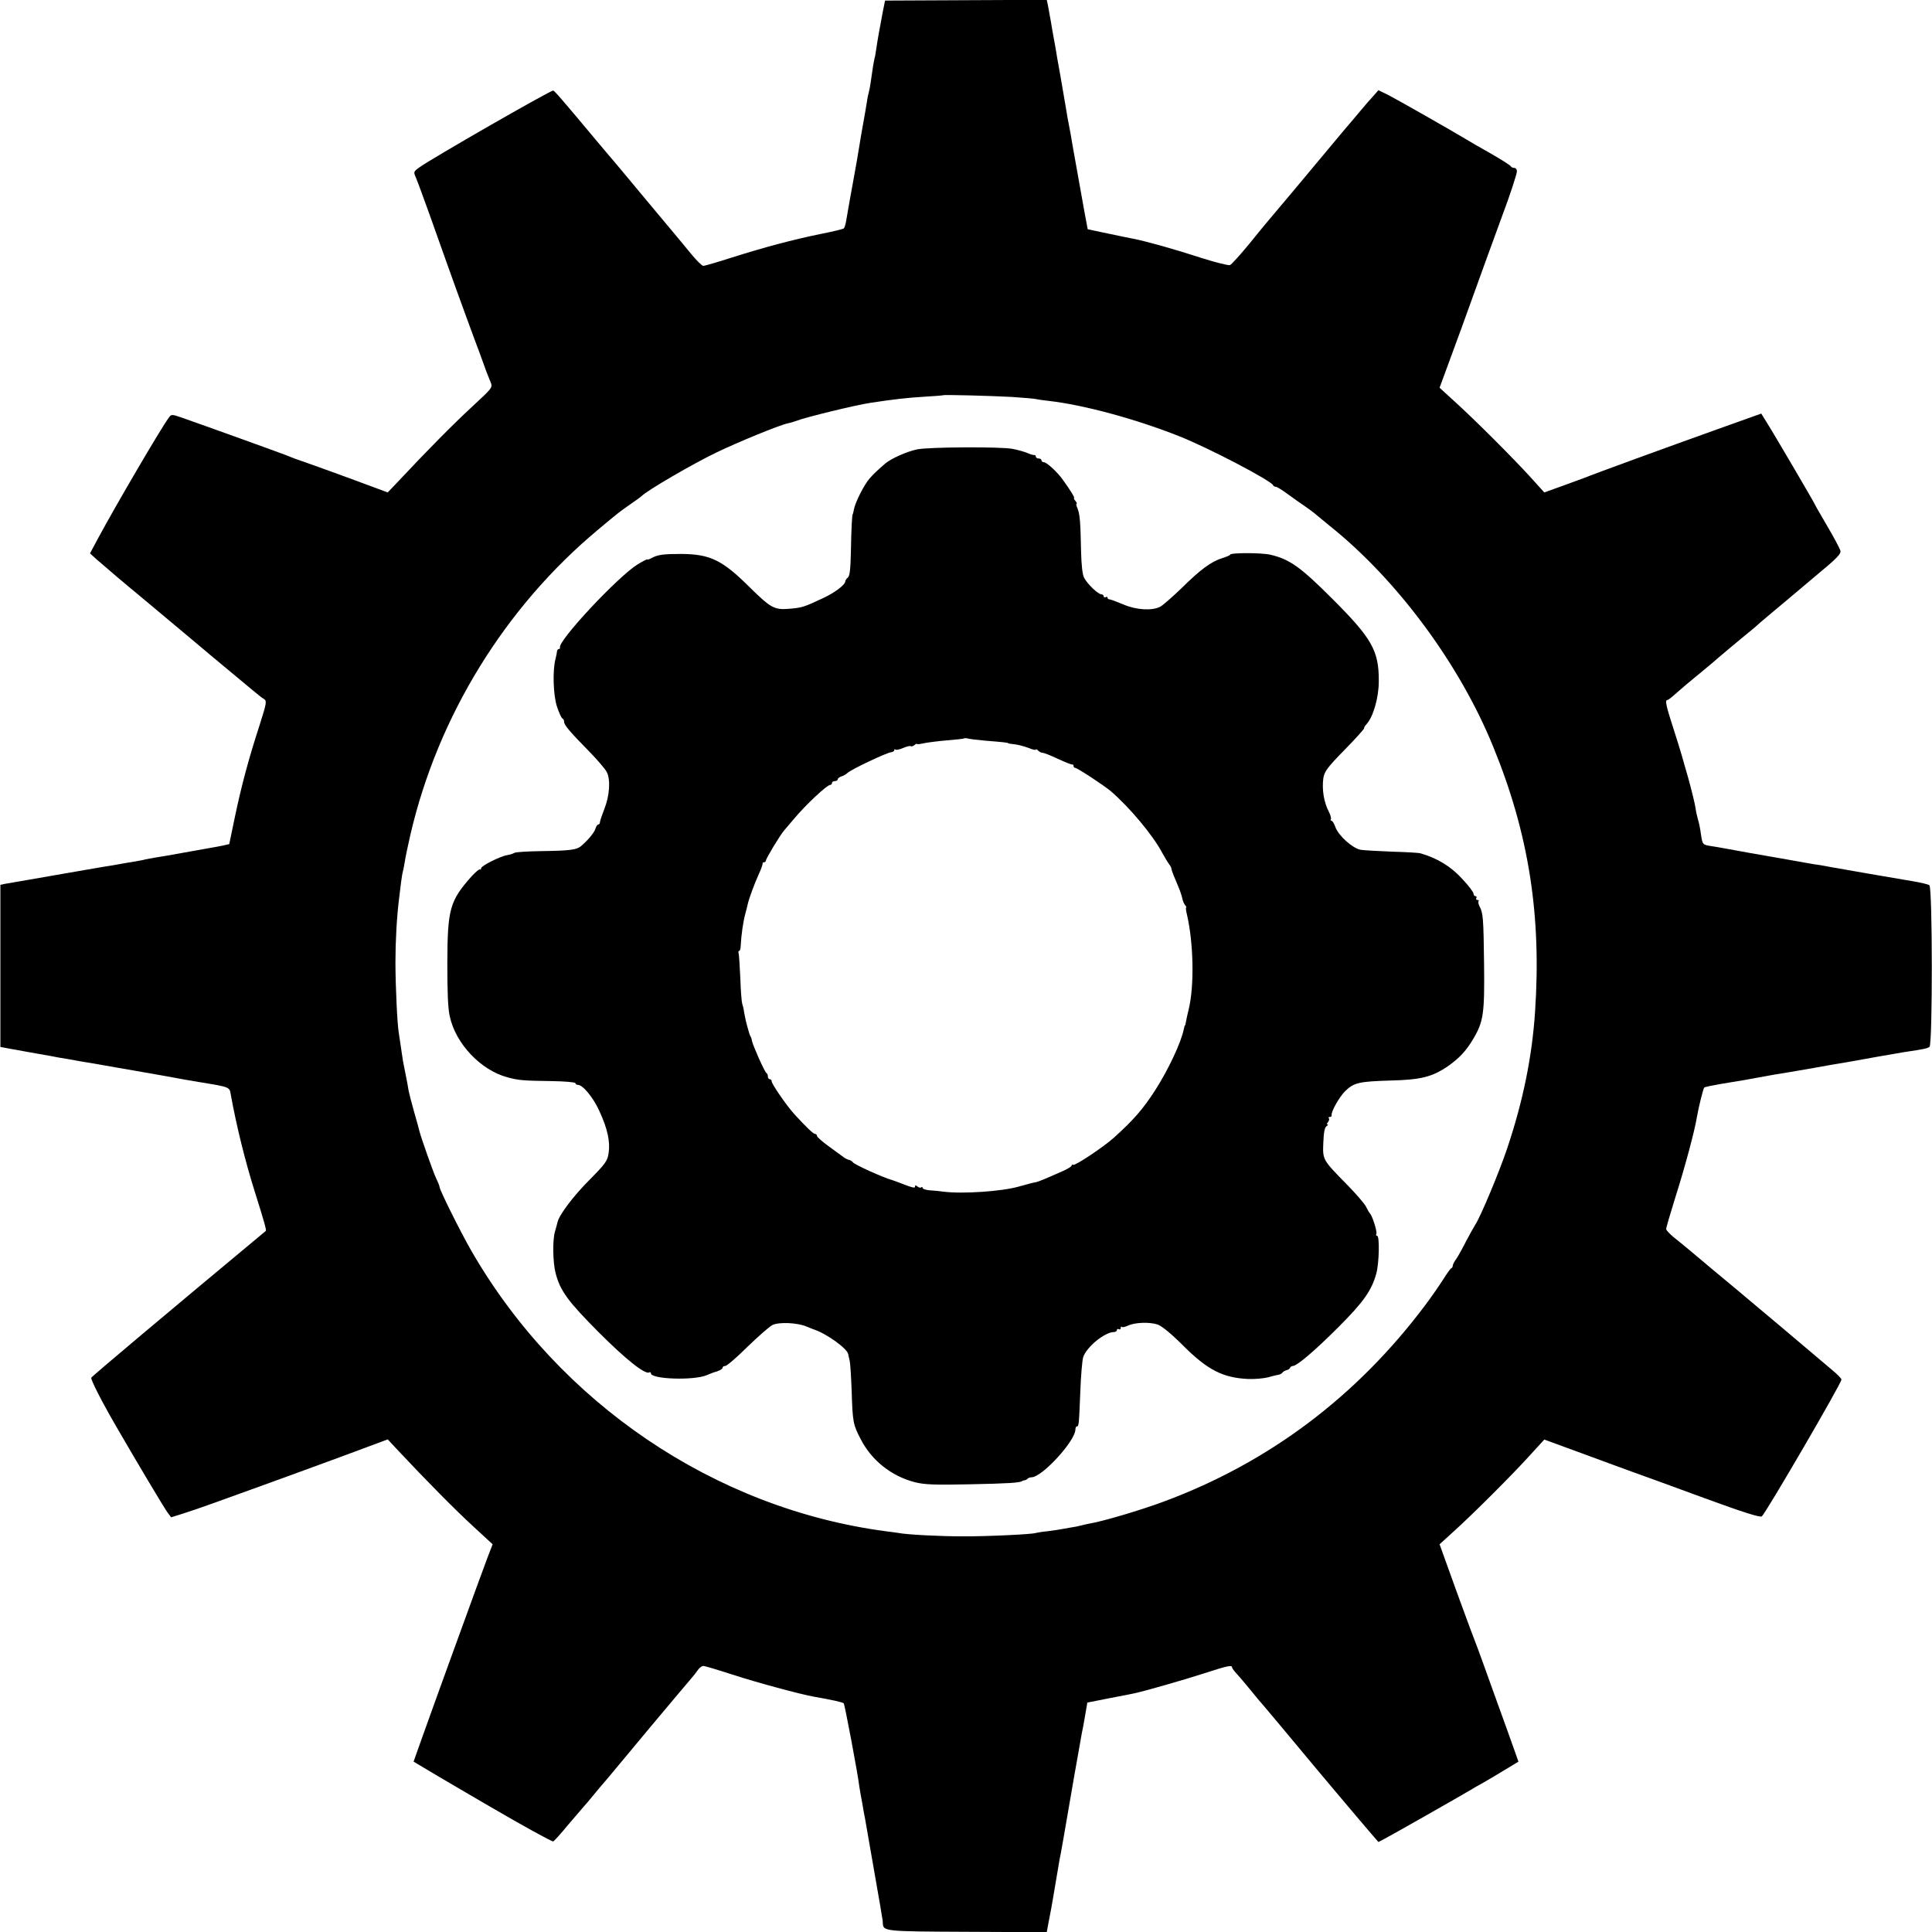 <?xml version="1.0" standalone="no"?>
<!DOCTYPE svg PUBLIC "-//W3C//DTD SVG 20010904//EN"
 "http://www.w3.org/TR/2001/REC-SVG-20010904/DTD/svg10.dtd">
<svg version="1.0" xmlns="http://www.w3.org/2000/svg"
 width="1024pt" height="1024pt" viewBox="0 0 1024 1024"
 preserveAspectRatio="xMidYMid meet">
<g transform="translate(0,1024) scale(0.1,-0.1)"
fill="#000000" stroke="none">
<path d="M4680 10183 c-17 -89 -29 -156 -35 -198 -3 -22 -7 -47 -10 -55 -2 -8
-6 -31 -9 -50 -3 -19 -8 -53 -11 -75 -3 -22 -8 -48 -11 -58 -3 -10 -7 -30 -9
-45 -2 -15 -11 -67 -20 -117 -9 -49 -18 -102 -20 -117 -4 -28 -23 -135 -31
-178 -6 -33 -34 -187 -40 -225 -3 -16 -8 -33 -12 -36 -4 -3 -56 -16 -117 -28
-153 -31 -305 -72 -473 -125 -78 -25 -148 -46 -155 -45 -6 0 -34 27 -62 61
-27 33 -62 75 -76 92 -29 34 -229 274 -288 345 -20 24 -41 49 -46 55 -6 6 -45
53 -88 104 -188 225 -229 272 -235 272 -17 0 -651 -364 -709 -407 -32 -23 -32
-24 -18 -56 8 -18 39 -104 71 -192 31 -88 74 -209 96 -270 49 -138 157 -433
168 -460 4 -11 13 -36 20 -55 13 -38 21 -58 40 -105 12 -29 11 -30 -97 -130
-100 -92 -245 -239 -389 -393 l-59 -62 -205 76 c-113 41 -225 82 -250 90 -25
8 -54 19 -65 24 -19 9 -461 168 -573 207 -53 18 -54 18 -68 -2 -37 -48 -281
-465 -372 -634 l-45 -84 34 -31 c35 -31 163 -140 228 -193 19 -16 106 -89 195
-163 89 -74 170 -143 181 -152 22 -18 142 -118 220 -183 26 -22 54 -44 61 -48
20 -11 18 -20 -21 -143 -56 -172 -95 -317 -129 -479 l-31 -149 -35 -8 c-19 -4
-48 -9 -65 -12 -16 -3 -79 -14 -140 -25 -60 -11 -128 -23 -150 -26 -22 -4 -47
-8 -55 -10 -8 -3 -32 -7 -54 -11 -21 -3 -48 -8 -60 -10 -11 -2 -37 -7 -56 -10
-42 -6 -56 -9 -230 -39 -74 -13 -178 -31 -230 -40 -52 -9 -105 -18 -116 -20
l-22 -5 0 -430 0 -429 37 -7 c20 -4 45 -8 56 -10 11 -2 58 -11 105 -19 47 -8
96 -17 110 -20 14 -2 66 -11 115 -20 50 -8 102 -17 118 -20 15 -3 53 -9 85
-15 31 -5 71 -12 87 -15 150 -26 204 -36 225 -40 24 -5 45 -8 115 -20 169 -28
161 -25 169 -71 29 -160 75 -347 126 -509 48 -152 63 -205 59 -209 -530 -441
-919 -768 -925 -778 -5 -8 55 -126 131 -257 104 -180 260 -442 274 -459 l18
-24 64 20 c35 11 114 38 174 60 279 100 700 254 800 292 l110 41 54 -58 c151
-161 306 -318 399 -403 l103 -95 -27 -70 c-14 -38 -41 -110 -59 -160 -18 -49
-81 -223 -140 -385 -59 -162 -126 -349 -150 -416 l-43 -121 47 -28 c40 -24
139 -83 246 -145 17 -10 71 -41 120 -70 163 -95 317 -180 327 -180 3 0 39 39
79 88 41 48 79 92 84 98 6 6 28 32 50 59 22 27 54 65 71 84 17 20 122 146 234
281 113 135 211 251 218 259 7 8 20 24 29 37 8 13 22 24 31 24 8 0 78 -21 155
-46 129 -42 362 -105 432 -117 92 -16 151 -29 157 -35 5 -6 73 -363 83 -444 2
-15 9 -53 15 -85 5 -32 12 -69 15 -83 12 -68 75 -430 81 -465 3 -22 8 -47 9
-55 2 -8 4 -23 4 -32 2 -45 6 -45 449 -47 l420 -2 6 33 c3 18 8 44 11 58 6 28
24 134 29 165 11 66 19 112 22 130 5 21 19 100 79 450 21 116 38 215 39 220 2
6 9 44 16 85 l13 76 116 23 c64 12 124 24 133 26 52 11 259 70 367 105 126 41
151 46 151 33 0 -5 12 -21 28 -38 15 -16 47 -55 72 -85 24 -30 54 -66 67 -80
18 -21 132 -157 175 -209 84 -102 347 -414 400 -475 l34 -39 34 18 c30 15 408
230 458 260 9 6 37 22 61 35 47 27 50 29 133 79 l56 34 -18 51 c-10 28 -59
166 -110 306 -50 140 -95 264 -100 275 -5 11 -50 133 -100 270 l-90 250 77 70
c105 95 312 302 403 403 l75 82 205 -75 c113 -42 237 -87 275 -101 39 -14 203
-73 365 -133 210 -77 299 -105 308 -98 21 17 422 705 422 725 0 6 -24 30 -52
53 -29 24 -55 46 -58 49 -3 3 -93 79 -200 169 -107 90 -217 182 -244 205 -27
22 -84 70 -125 104 -42 35 -97 82 -124 104 -26 22 -65 54 -87 71 -21 18 -39
37 -39 42 -1 6 22 83 49 170 50 157 103 355 114 425 9 52 33 150 39 156 3 3
42 11 88 19 121 20 148 24 204 35 28 5 65 12 83 15 62 10 88 14 207 35 66 12
134 24 150 26 53 9 68 12 185 33 63 11 129 22 145 25 102 15 121 19 132 28 16
13 16 844 -1 856 -6 5 -45 14 -86 21 -98 16 -395 68 -440 76 -19 4 -44 8 -55
10 -11 1 -47 7 -80 13 -33 6 -76 14 -95 17 -19 3 -107 19 -195 34 -88 16 -179
33 -202 36 -50 8 -49 7 -58 65 -3 25 -10 59 -15 75 -5 17 -11 44 -13 60 -8 55
-64 258 -111 403 -46 142 -53 172 -38 172 4 0 23 15 43 33 44 39 67 58 139
117 30 25 57 47 60 50 4 5 146 124 209 175 13 11 32 27 40 35 9 8 41 35 71 60
30 25 57 47 60 50 3 3 72 61 153 129 127 105 147 126 141 144 -4 12 -35 71
-70 130 -35 60 -64 110 -64 112 0 4 -219 378 -256 436 l-29 47 -235 -84 c-274
-98 -666 -241 -695 -254 -11 -4 -65 -24 -120 -44 l-100 -36 -75 83 c-96 105
-292 301 -398 397 l-82 75 46 125 c51 138 71 192 198 545 48 132 90 247 93
255 31 81 73 208 73 222 0 10 -6 18 -14 18 -8 0 -16 4 -18 8 -1 5 -49 35 -106
68 -57 32 -116 66 -130 75 -78 47 -368 212 -413 235 l-53 26 -30 -34 c-17 -18
-51 -58 -76 -88 -25 -29 -62 -74 -84 -99 -21 -25 -46 -55 -55 -66 -108 -130
-329 -394 -341 -407 -8 -9 -53 -64 -100 -122 -47 -57 -92 -107 -101 -111 -9
-3 -79 15 -155 39 -131 43 -291 88 -359 101 -16 3 -41 8 -55 11 -14 3 -61 13
-105 22 l-80 17 -16 85 c-17 93 -55 306 -64 358 -7 44 -14 82 -20 112 -3 14
-10 52 -15 85 -6 33 -19 112 -30 175 -12 63 -23 130 -26 149 -3 18 -8 43 -10
55 -2 11 -9 48 -14 81 -6 33 -13 73 -16 88 l-6 28 -429 -2 -428 -2 -11 -54z
m685 -2047 c61 -4 117 -9 125 -11 8 -2 40 -7 70 -10 183 -21 458 -95 690 -187
154 -61 487 -235 498 -260 2 -5 9 -8 14 -8 6 0 34 -17 62 -38 28 -20 69 -50
92 -65 22 -15 49 -35 60 -45 11 -9 42 -35 69 -57 357 -284 691 -734 869 -1172
189 -461 257 -895 222 -1408 -16 -237 -63 -469 -147 -720 -42 -126 -141 -362
-169 -405 -9 -14 -31 -54 -50 -90 -18 -36 -41 -77 -51 -92 -11 -14 -19 -31
-19 -36 0 -6 -3 -12 -8 -14 -4 -1 -23 -28 -42 -58 -19 -30 -61 -91 -94 -135
-363 -485 -829 -836 -1386 -1043 -120 -45 -325 -106 -399 -118 -14 -3 -34 -7
-44 -10 -10 -3 -30 -7 -45 -9 -15 -3 -38 -7 -51 -9 -13 -3 -49 -8 -80 -12 -31
-3 -58 -8 -61 -9 -11 -7 -269 -19 -390 -18 -114 0 -295 9 -338 18 -9 1 -39 6
-67 9 -906 120 -1732 679 -2197 1487 -56 97 -168 322 -168 337 0 5 -8 26 -19
48 -15 32 -78 210 -88 249 -1 6 -13 50 -27 98 -14 49 -27 100 -30 115 -2 15
-9 52 -15 82 -6 30 -13 64 -15 76 -2 12 -7 45 -11 74 -4 29 -9 62 -11 74 -8
40 -18 251 -18 376 0 110 7 239 19 335 7 63 16 131 20 145 3 8 7 33 11 55 3
22 17 87 30 144 146 626 501 1202 992 1612 116 97 114 95 177 139 28 19 52 37
55 40 26 28 272 172 400 233 112 54 334 145 375 153 11 2 31 8 45 13 51 20
315 84 394 96 125 19 197 27 281 32 55 3 101 7 103 8 4 4 258 -3 367 -9z"/>
<path d="M4860 7858 c-53 -11 -136 -48 -167 -74 -46 -40 -59 -52 -84 -80 -29
-33 -76 -126 -83 -164 -3 -14 -5 -25 -6 -25 -4 0 -8 -80 -10 -197 -2 -95 -6
-130 -16 -139 -8 -6 -14 -16 -14 -21 0 -17 -55 -59 -115 -87 -106 -50 -114
-52 -186 -58 -74 -6 -95 6 -200 109 -150 150 -214 181 -369 182 -94 0 -124 -4
-157 -22 -13 -7 -23 -10 -23 -7 0 2 -22 -9 -50 -26 -104 -64 -424 -406 -412
-441 1 -5 -2 -8 -6 -8 -5 0 -9 -6 -10 -12 0 -7 -4 -24 -7 -38 -17 -60 -13
-194 7 -255 11 -33 24 -61 29 -63 5 -2 9 -10 9 -18 0 -17 30 -52 133 -157 43
-44 85 -93 93 -109 21 -40 15 -127 -13 -196 -12 -31 -23 -63 -23 -69 0 -7 -4
-13 -9 -13 -5 0 -11 -10 -15 -22 -5 -20 -41 -63 -78 -94 -23 -18 -58 -23 -203
-25 -77 -1 -145 -5 -150 -10 -6 -4 -22 -9 -35 -11 -36 -5 -140 -57 -140 -70 0
-6 -3 -9 -6 -6 -3 3 -22 -13 -43 -35 -117 -132 -129 -172 -130 -462 0 -152 3
-239 13 -282 31 -145 165 -286 306 -323 59 -16 82 -18 233 -20 70 -1 127 -6
127 -11 0 -5 6 -9 13 -9 26 0 81 -66 114 -139 43 -93 58 -162 49 -222 -6 -42
-17 -57 -100 -141 -88 -88 -162 -187 -171 -226 -2 -9 -8 -31 -13 -48 -14 -44
-12 -166 3 -222 24 -94 66 -150 229 -314 145 -145 246 -225 268 -212 4 3 8 1
8 -5 0 -31 226 -39 295 -10 17 7 32 13 35 14 30 8 50 18 50 26 0 5 6 9 14 9 8
0 61 45 117 101 57 55 117 108 133 116 34 17 132 13 181 -8 17 -7 32 -13 35
-14 68 -21 182 -103 186 -133 0 -4 4 -18 7 -32 4 -14 8 -86 11 -160 5 -169 8
-181 48 -258 58 -113 163 -196 287 -228 52 -13 104 -15 294 -11 200 4 262 8
275 17 1 2 6 3 11 4 5 0 13 4 17 8 4 5 14 8 21 8 56 0 233 193 233 254 0 9 4
16 8 16 10 0 11 10 18 185 3 83 10 164 15 181 17 54 114 134 164 134 8 0 15 5
15 11 0 5 5 7 10 4 6 -3 10 -1 10 6 0 7 3 10 6 6 4 -3 18 0 33 7 35 17 113 20
156 6 23 -8 72 -48 134 -110 132 -132 213 -173 349 -179 33 -1 80 3 103 9 24
7 50 13 57 14 8 1 17 7 20 12 4 5 14 10 22 12 8 2 17 8 18 13 2 5 9 9 14 9 22
0 116 80 243 207 133 133 176 195 200 284 15 56 18 199 4 199 -6 0 -7 5 -4 10
6 10 -22 99 -35 110 -3 3 -12 18 -20 35 -8 16 -55 70 -103 119 -127 129 -127
129 -123 220 2 53 7 81 17 87 8 5 10 9 5 9 -5 0 -3 6 3 13 6 8 8 17 4 20 -3 4
-1 7 5 7 7 0 11 3 10 8 -5 17 41 99 72 129 46 45 74 51 240 56 162 4 221 19
306 77 59 42 96 81 134 146 53 90 59 134 56 394 -3 243 -5 271 -24 306 -6 12
-8 24 -5 28 3 3 1 6 -6 6 -7 0 -9 5 -6 10 3 6 1 10 -4 10 -6 0 -11 6 -11 14 0
7 -26 42 -59 77 -61 67 -132 110 -221 136 -8 3 -76 7 -150 9 -74 3 -150 7
-168 10 -42 7 -117 74 -134 120 -6 19 -16 34 -21 34 -4 0 -6 4 -3 8 3 5 -2 22
-10 38 -27 51 -38 119 -30 179 6 36 20 56 111 149 58 59 105 111 105 116 0 5
6 15 13 22 35 37 65 140 65 227 1 162 -36 227 -245 436 -170 170 -227 211
-330 235 -48 11 -213 11 -213 0 0 -3 -19 -11 -41 -18 -59 -18 -117 -61 -216
-159 -48 -46 -99 -91 -114 -99 -44 -22 -126 -17 -194 12 -33 14 -66 26 -72 27
-7 0 -13 4 -13 9 0 5 -4 6 -10 3 -5 -3 -10 -1 -10 4 0 6 -6 11 -12 11 -18 0
-75 55 -92 88 -9 17 -14 67 -16 137 -3 155 -6 196 -18 228 -7 15 -9 27 -6 27
4 0 1 7 -6 15 -7 8 -10 15 -7 15 6 0 -21 44 -61 99 -28 39 -84 91 -99 91 -7 0
-13 5 -13 10 0 6 -7 10 -15 10 -8 0 -15 5 -15 10 0 6 -3 9 -7 8 -5 -1 -21 4
-38 11 -16 7 -52 17 -79 22 -63 12 -447 10 -506 -3z m365 -1544 c88 -7 120
-10 120 -14 0 -1 15 -3 33 -5 19 -2 51 -11 73 -19 21 -9 39 -13 39 -9 0 4 5 2
12 -5 7 -7 17 -12 24 -12 7 0 43 -14 81 -32 37 -17 71 -31 76 -30 4 1 7 -2 7
-8 0 -5 4 -10 9 -10 11 0 151 -92 188 -123 100 -86 224 -234 273 -327 14 -25
30 -52 36 -60 7 -8 13 -19 13 -25 0 -5 9 -30 20 -55 24 -57 33 -80 38 -104 2
-11 8 -25 14 -33 6 -7 9 -13 6 -13 -3 0 -1 -17 4 -37 35 -149 40 -380 9 -504
-6 -24 -12 -53 -14 -64 -2 -11 -4 -20 -5 -20 -2 0 -4 -8 -6 -17 -13 -70 -82
-217 -152 -326 -64 -100 -117 -160 -219 -252 -53 -48 -206 -150 -216 -144 -4
3 -8 1 -8 -4 0 -4 -21 -18 -47 -29 -92 -41 -128 -56 -143 -59 -18 -3 -31 -7
-90 -23 -89 -26 -301 -40 -400 -27 -19 3 -52 6 -72 7 -21 2 -38 7 -38 13 0 5
-3 6 -7 3 -3 -4 -12 -2 -20 4 -9 8 -13 8 -13 0 0 -10 -10 -8 -95 25 -11 4 -22
8 -25 9 -46 12 -203 83 -210 95 -3 5 -12 10 -19 12 -8 2 -22 8 -30 15 -9 7
-44 32 -78 57 -35 25 -63 50 -63 56 0 5 -4 10 -10 10 -9 0 -46 35 -111 106
-42 47 -119 159 -119 173 0 6 -4 11 -10 11 -5 0 -10 6 -10 14 0 8 -3 16 -7 18
-9 3 -73 148 -77 170 -1 7 -4 18 -7 23 -4 6 -10 24 -14 40 -5 17 -10 37 -12
45 -2 8 -6 29 -9 45 -2 17 -7 37 -10 45 -3 8 -8 69 -10 135 -3 66 -7 126 -9
133 -3 6 -1 12 3 12 4 0 8 12 8 28 3 57 13 128 24 167 6 22 12 47 14 56 8 33
35 105 57 154 13 28 22 53 21 58 -1 4 3 7 8 7 6 0 10 5 10 10 0 10 75 134 95
157 5 6 28 33 50 59 66 79 178 184 196 184 5 0 9 5 9 10 0 6 7 10 15 10 8 0
15 4 15 9 0 5 9 13 20 16 11 3 26 12 33 19 17 17 207 107 230 109 9 1 17 6 17
11 0 5 3 7 6 3 4 -3 22 0 42 9 19 8 37 12 40 9 3 -3 11 0 19 6 7 6 13 9 13 6
0 -3 17 -1 38 4 20 4 75 11 122 15 47 4 87 8 89 10 3 2 12 2 20 0 9 -3 52 -8
96 -12z"/>
</g>
</svg>

